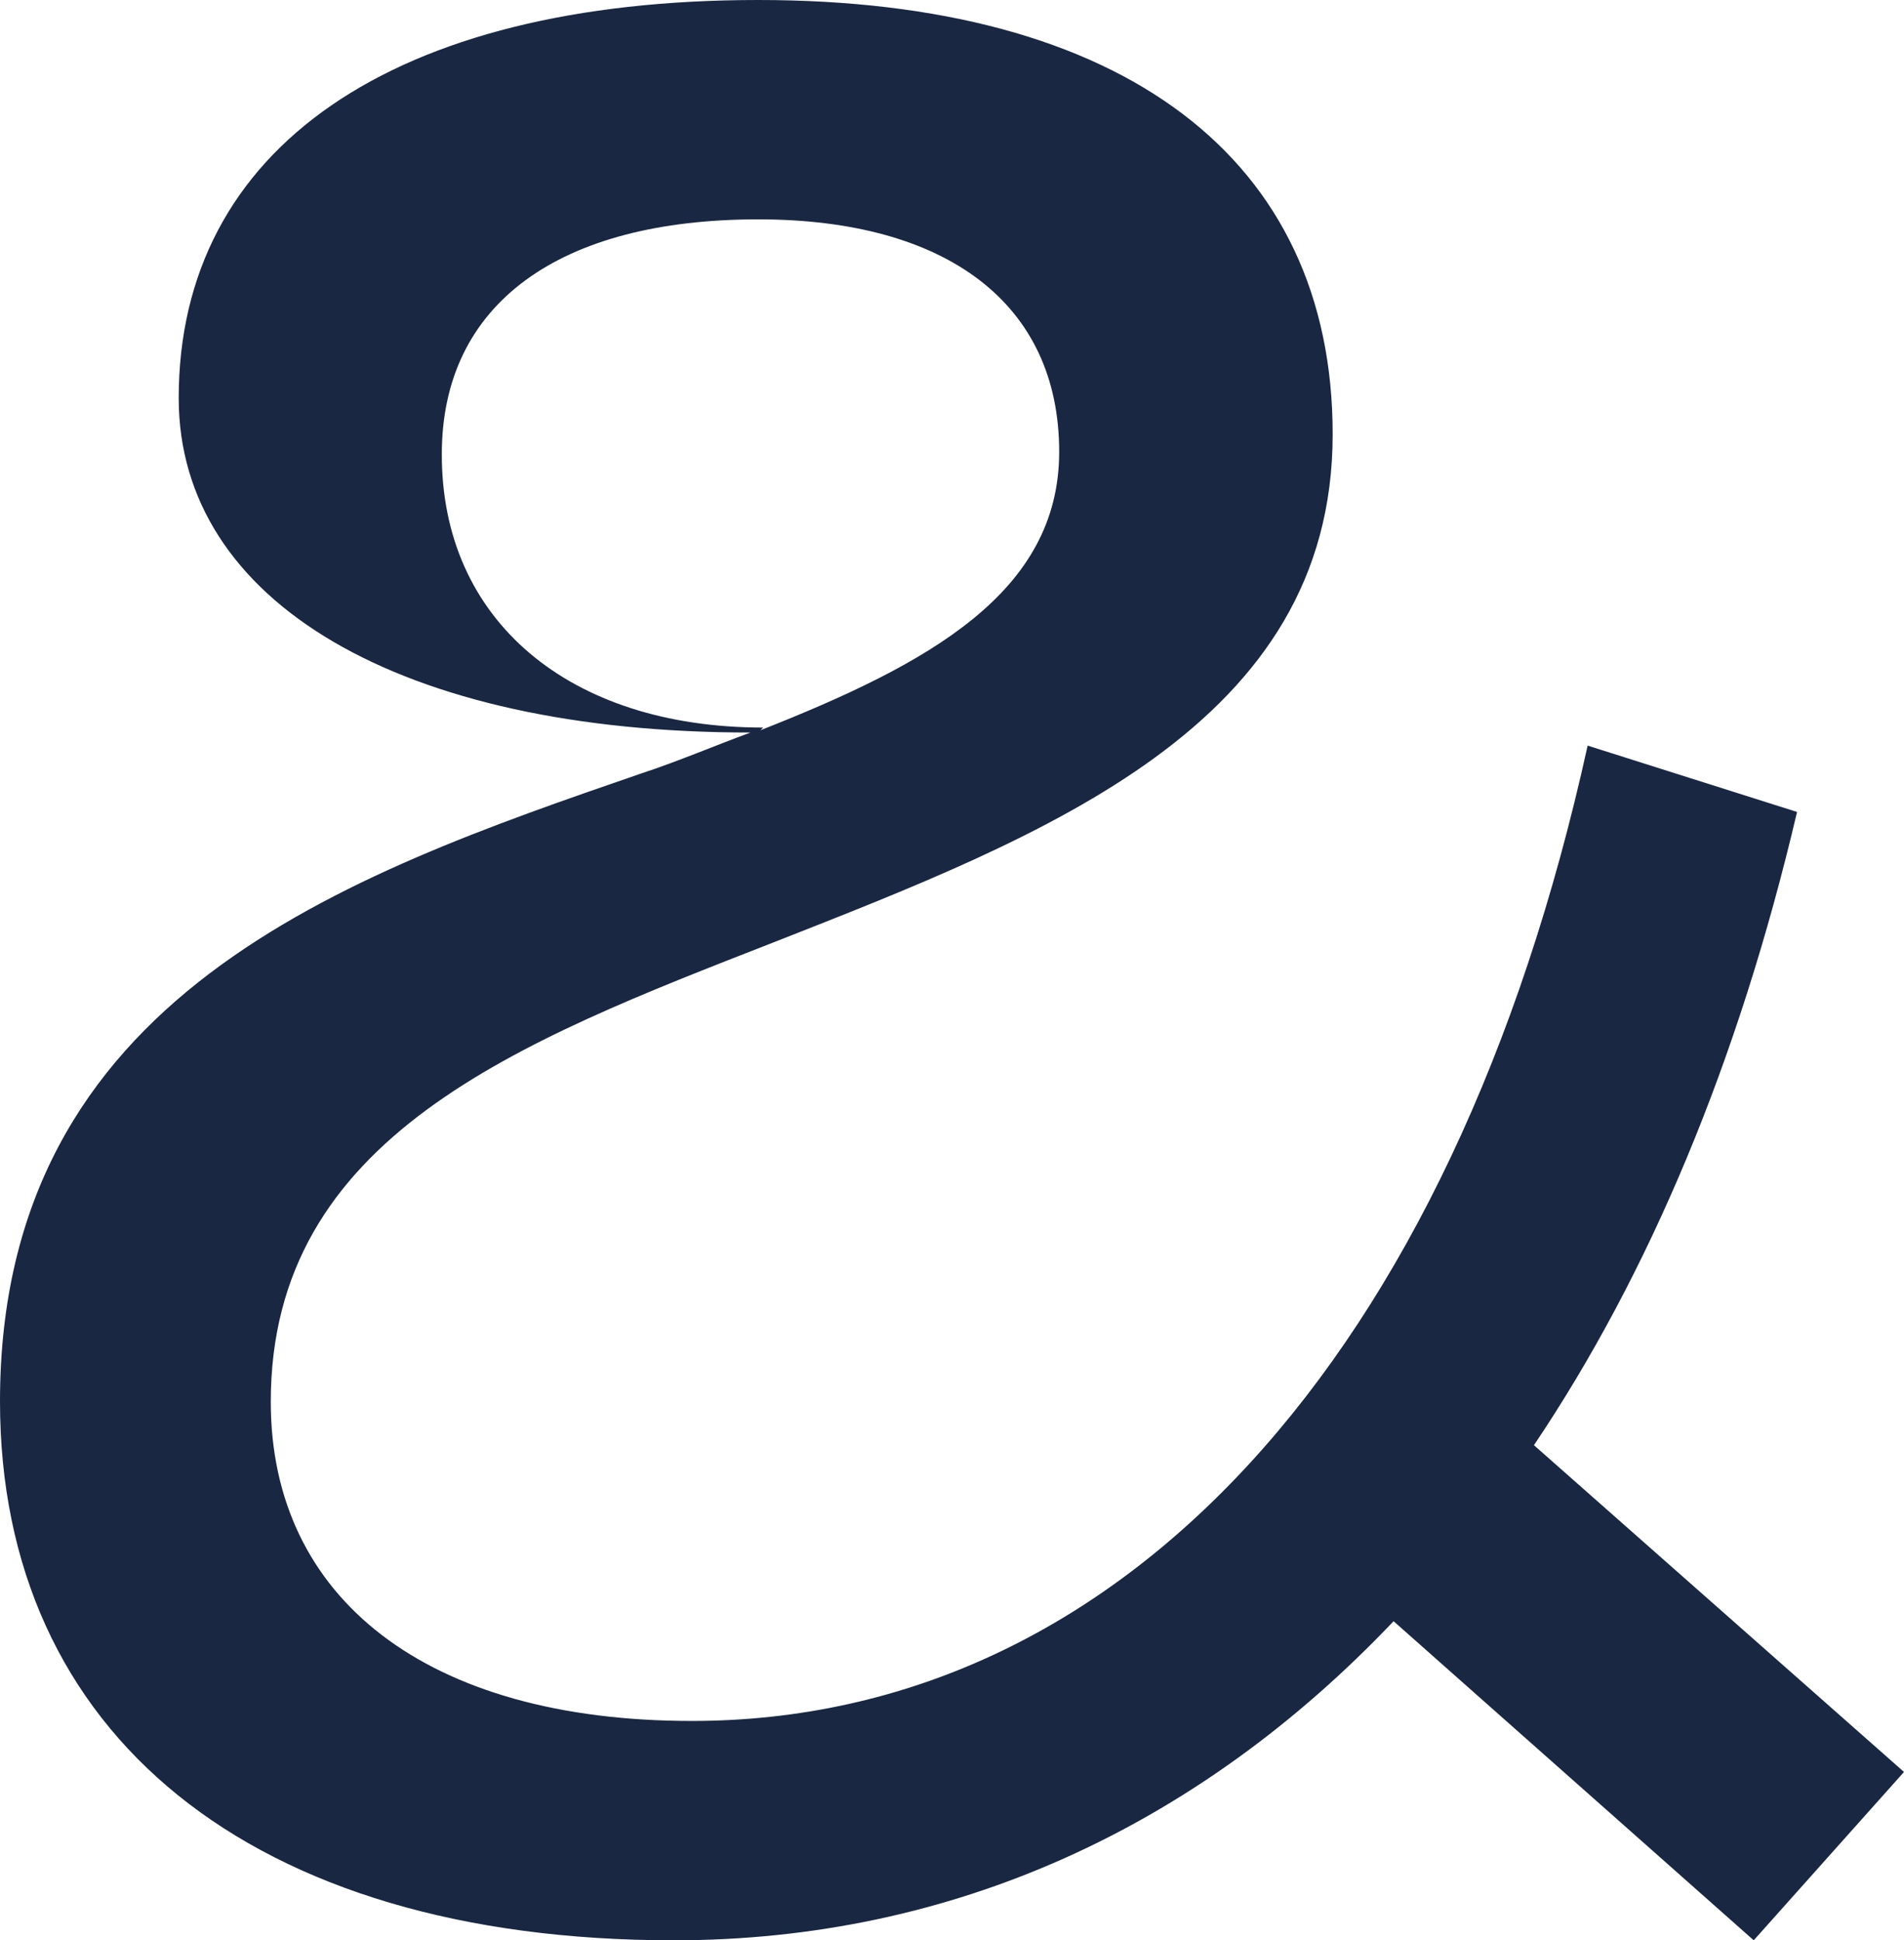 <svg xmlns="http://www.w3.org/2000/svg" xmlns:xlink="http://www.w3.org/1999/xlink" id="Layer_2_00000093859204268440261170000011520431439999268287_" x="0px" y="0px" viewBox="0 0 421.9 429.9" style="enable-background:new 0 0 421.9 429.9;" xml:space="preserve"> <style type="text/css"> .st0{fill:#192742;} </style> <g id="Layer_1-2"> <path class="st0" d="M388.6,429.9l-79.8-70.7c-43.5,45.8-97.9,70.7-159.5,70.7C55.4,429.9,0,384,0,310.5 C0,220.6,76.4,194,142,171.4c8.5-2.8,16.4-6.2,24.3-9.1c-77.5,0-126.7-28.9-126.7-74.1C39.6,32.8,87.1,0,168,0 s127.3,35.1,127.3,96.2c0,64.5-63.4,88.8-123.9,112.6c-56.6,22.1-111.4,43-111.4,101.8c0,43.5,34.5,70.7,93.3,70.7 c95,0,168.6-80.3,198.5-216.1l46.4,14.7c-13,55.4-32.8,102.4-58.3,140.3l82,72.4L388.6,429.9L388.6,429.9z M169.1,161.2l-0.6,0.6 c37.3-14.7,66.2-30.5,66.2-61.7c0-32.8-24.9-51.5-66.7-51.5c-44.1,0-70.1,18.7-70.1,52C97.8,137.4,126.1,161.2,169.1,161.2z"></path> </g> </svg>